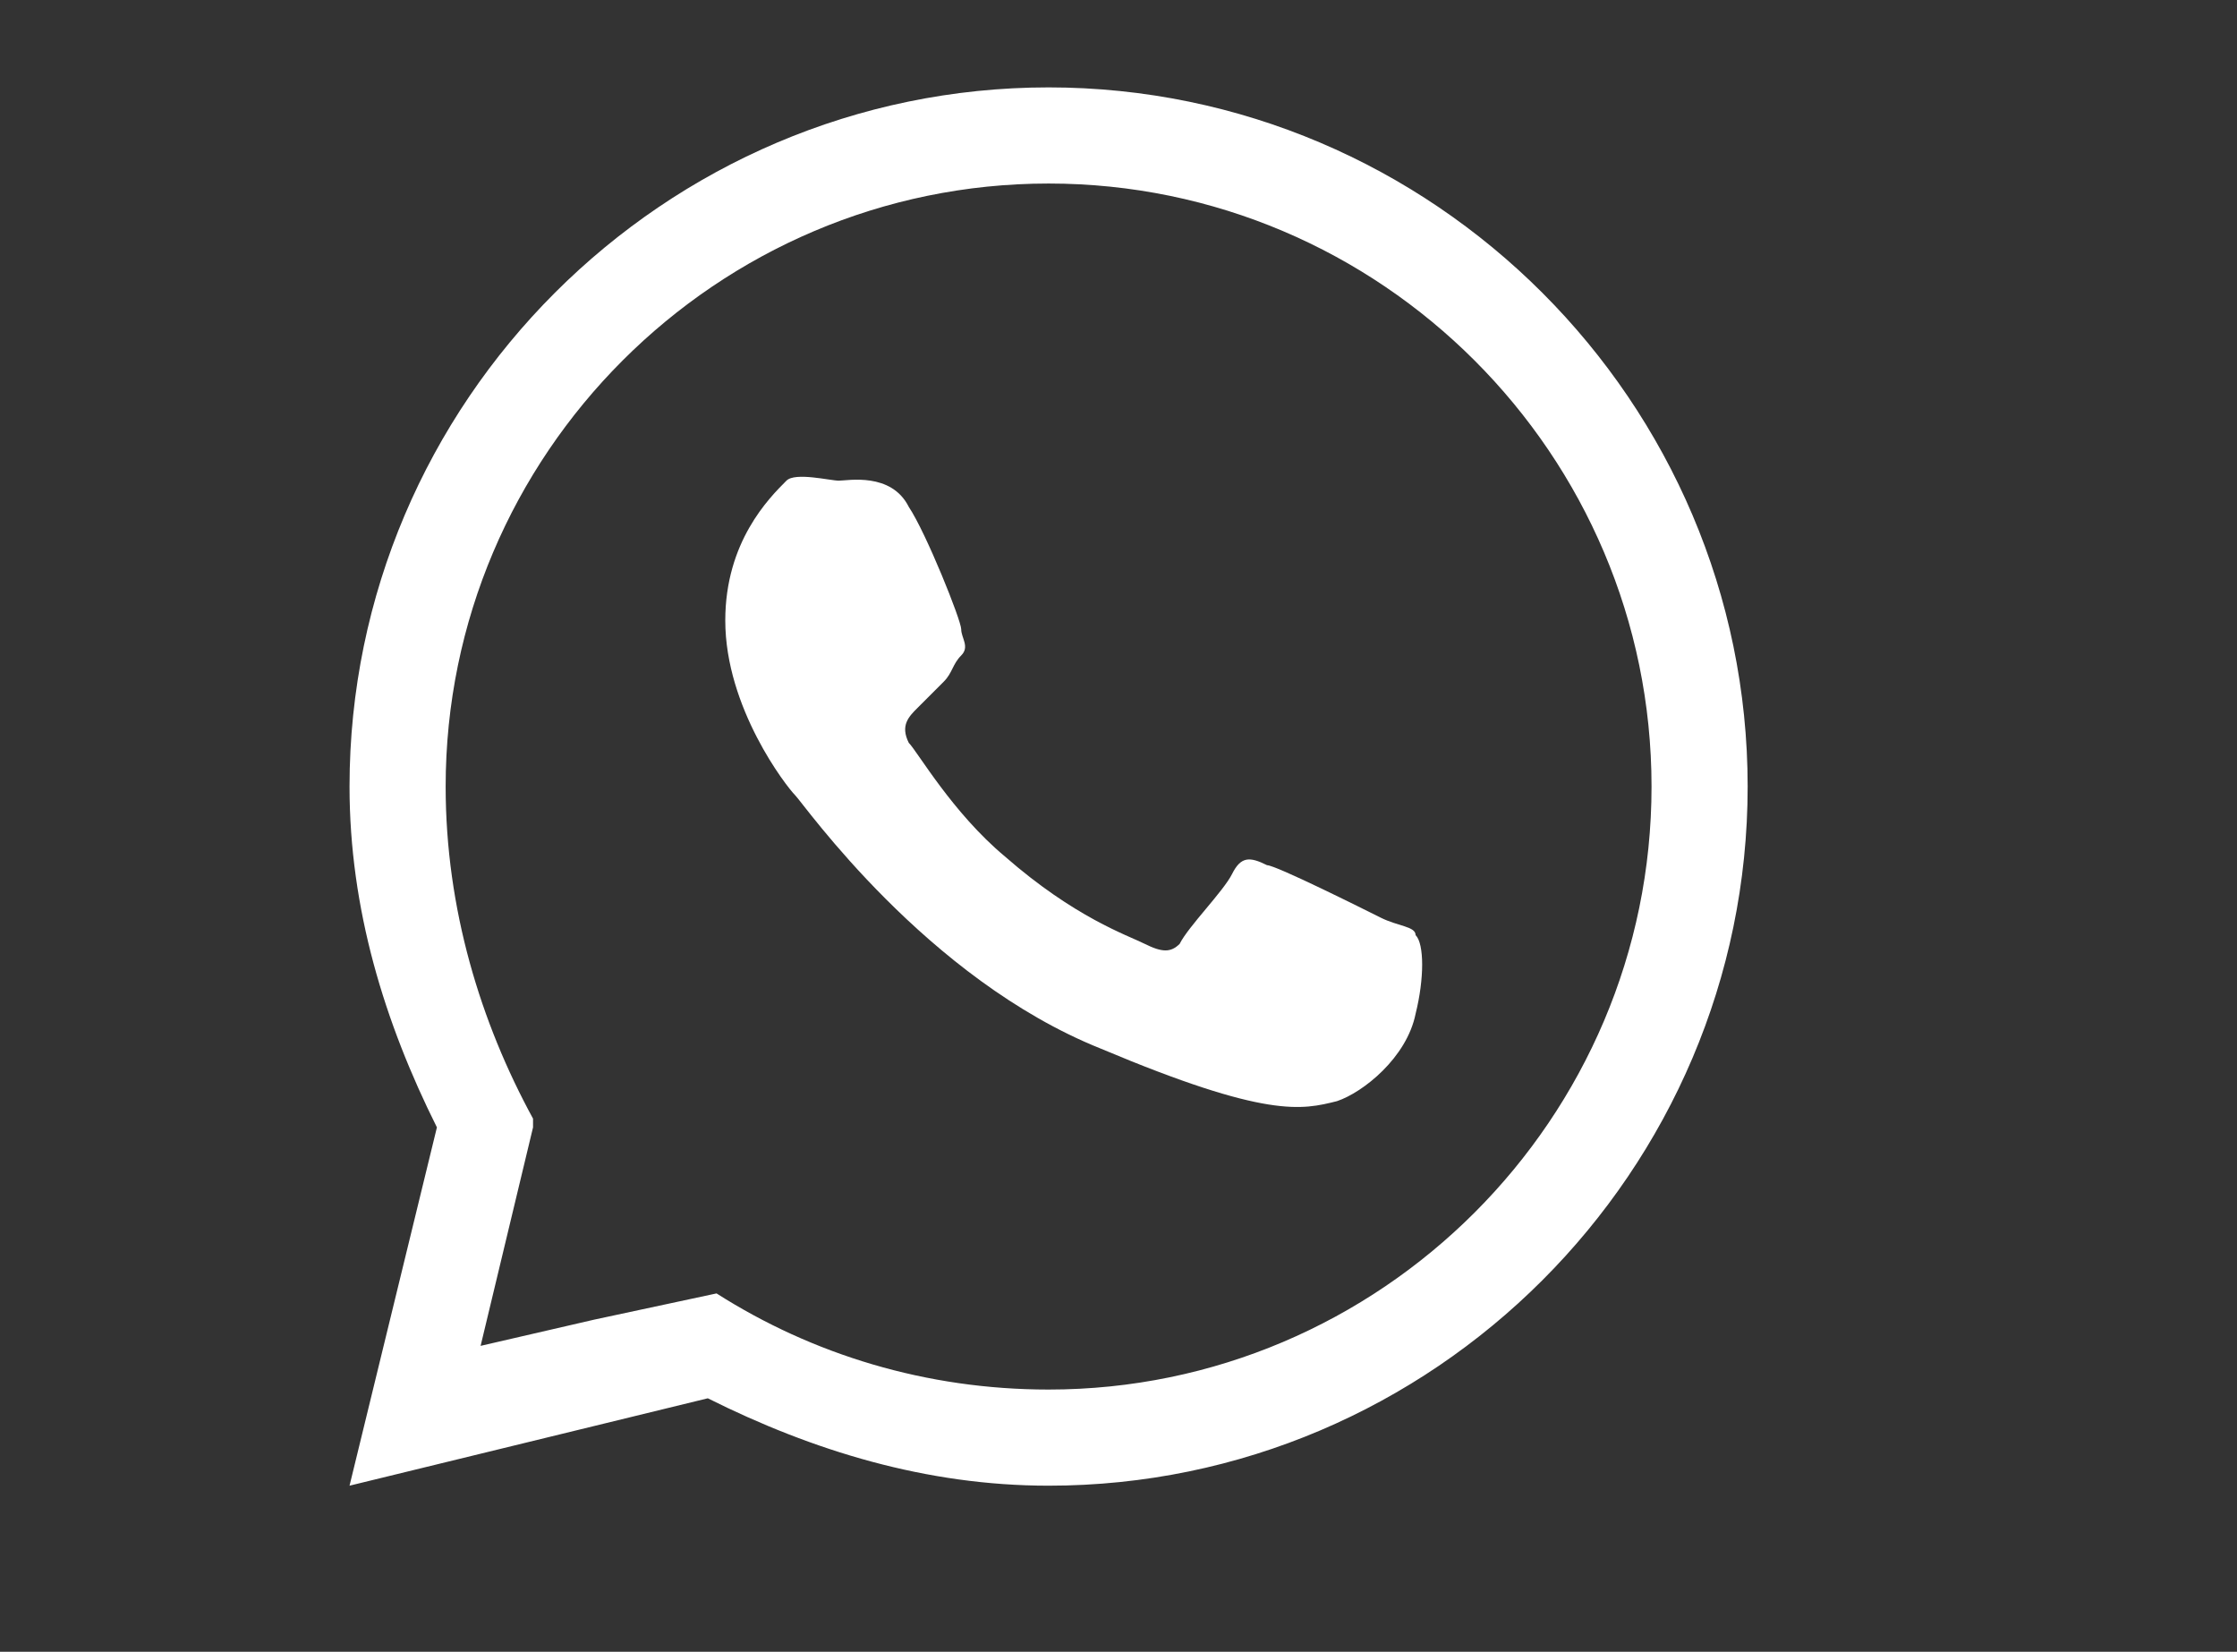 <?xml version="1.0" encoding="utf-8"?>
<!-- Generator: Adobe Illustrator 19.2.1, SVG Export Plug-In . SVG Version: 6.00 Build 0)  -->
<svg version="1.1" id="Capa_1" xmlns="http://www.w3.org/2000/svg" xmlns:xlink="http://www.w3.org/1999/xlink" x="0px" y="0px"
	 viewBox="0 0 25.6 18.9" style="enable-background:new 0 0 25.6 18.9;" xml:space="preserve">
<rect x="0" y="0" width="25.6" height="18.9" fill="#333333" stroke="none"/>
<style type="text/css">
	.st0{display:none;fill:#FFFFFF;}
	.st1{display:none;}
	.st2{display:inline;}
	.st3{fill:#FFFFFF;}
</style>
<path class="st0" d="M24.1,4.4c-0.3-1-1-1.8-2-2c-1.8-0.5-8.9-0.5-8.9-0.5S6,1.9,4.2,2.4c-1,0.3-1.8,1-2,2C1.7,6.2,1.7,9.9,1.7,9.9
	s0,3.7,0.5,5.5c0.3,1,1,1.8,2,2c1.8,0.5,8.9,0.5,8.9,0.5s7.1,0,8.9-0.5c1-0.3,1.8-1,2-2c0.5-1.8,0.5-5.5,0.5-5.5S24.6,6.2,24.1,4.4z
	 M10.9,13.3V6.5l5.9,3.4L10.9,13.3z"/>
<g id="XMLID_00000052077244948378837320000004715556633727341481_" class="st1">
	<g class="st2">
		<rect id="XMLID_25_" x="4.4" y="7" class="st3" width="3.4" height="10.9"/>
		<path id="XMLID_24_" class="st3" d="M17.2,6.9c-2,0-3.2,1.1-3.4,1.8V7H10c0,0.9,0,10.9,0,10.9h3.9V12c0-0.3,0-0.7,0.1-0.9
			c0.3-0.7,0.8-1.3,1.9-1.3c1.3,0,1.9,1,1.9,2.5v5.6h3.9v-6C21.6,8.5,19.7,6.9,17.2,6.9z"/>
		<path id="XMLID_23_" class="st3" d="M6.1,1.9C4.8,1.9,4,2.7,4,3.8c0,1.1,0.8,1.9,2,1.9h0c1.3,0,2.1-0.8,2.1-1.9
			C8.1,2.7,7.4,1.9,6.1,1.9z"/>
	</g>
</g>
<g id="XMLID_00000140003008187680637900000003829348225689067698_">
	<g>
		<path id="XMLID_37_" class="st3" d="M16.2,10.7c0-0.1-0.2-0.1-0.4-0.2c-0.2-0.1-1.2-0.6-1.3-0.6c-0.2-0.1-0.3-0.1-0.4,0.1
			c-0.1,0.2-0.5,0.6-0.6,0.8c-0.1,0.1-0.2,0.1-0.4,0c-0.2-0.1-0.8-0.3-1.6-1c-0.6-0.5-1-1.2-1.1-1.3c-0.1-0.2,0-0.3,0.1-0.4
			c0.1-0.1,0.2-0.2,0.3-0.3c0.1-0.1,0.1-0.2,0.2-0.3c0.1-0.1,0-0.2,0-0.3c0-0.1-0.4-1.1-0.6-1.4c-0.2-0.4-0.7-0.3-0.8-0.3
			S9.1,5.4,9,5.5C8.8,5.7,8.3,6.2,8.3,7.1c0,1,0.7,1.9,0.8,2c0.1,0.1,1.5,2.1,3.5,2.9c1.9,0.8,2.3,0.7,2.7,0.6
			c0.3-0.1,0.8-0.5,0.9-1C16.3,11.2,16.3,10.8,16.2,10.7L16.2,10.7z"/>
		<path id="XMLID_34_" class="st3" d="M12,1C7.6,1,4,4.6,4,9c0,1.4,0.4,2.7,1,3.9L4,17l4.1-1c1.2,0.6,2.5,1,3.9,1c4.4,0,8-3.6,8-8
			C20,4.6,16.4,1,12,1z M12,15.9c-1.4,0-2.7-0.4-3.8-1.1l0,0l0,0l0,0l-1.4,0.3l0,0l-1.3,0.3l0.6-2.5l0,0l0-0.1
			C5.5,11.7,5.1,10.4,5.1,9c0-3.8,3.1-6.9,6.9-6.9c3.8,0,6.9,3.1,6.9,6.9C18.9,12.8,15.8,15.9,12,15.9z"/>
	</g>
</g>
<g id="XMLID_00000001661467257752815640000017352009257794092431_" class="st1">
	<g class="st2">
		<path id="XMLID_64_" class="st3" d="M16.4,1H8.8C6.5,1,4.6,2.9,4.6,5.3v7.4c0,2.4,1.9,4.3,4.2,4.3h7.6c2.3,0,4.2-1.9,4.2-4.3V5.3
			C20.6,2.9,18.7,1,16.4,1z M19.2,12.6c0,1.6-1.3,3-2.9,3H8.9c-1.6,0-2.9-1.3-2.9-3V5.4c0-1.6,1.3-3,2.9-3l7.3,0
			c1.6,0,2.9,1.3,2.9,3V12.6z"/>
		<path id="XMLID_61_" class="st3" d="M12.6,4.9c-2.2,0-4,1.8-4,4.1c0,2.3,1.8,4.1,4,4.1s4-1.8,4-4.1S14.8,4.9,12.6,4.9z M12.6,11.7
			c-1.4,0-2.6-1.2-2.6-2.7c0-1.5,1.2-2.7,2.6-2.7c1.4,0,2.6,1.2,2.6,2.7C15.2,10.5,14,11.7,12.6,11.7z"/>
		<ellipse id="XMLID_60_" class="st3" cx="16.8" cy="4.7" rx="0.9" ry="0.9"/>
	</g>
</g>
<path id="Twitter_00000029759727978275440660000009577401383279282851_" class="st0" d="M21.7,1.3c-0.8,0.5-1.6,0.8-2.5,1
	C18.5,1.5,17.4,1,16.3,1c-2.2,0-3.9,1.8-3.9,4c0,0.3,0,0.6,0.1,0.9C9.2,5.8,6.3,4.2,4.3,1.7C4,2.3,3.8,3,3.8,3.8
	c0,1.4,0.7,2.6,1.8,3.4c-0.6,0-1.3-0.2-1.8-0.5v0c0,2,1.4,3.6,3.2,4c-0.3,0.1-0.7,0.1-1,0.1c-0.3,0-0.5,0-0.7-0.1
	c0.5,1.6,2,2.8,3.7,2.8c-1.3,1.1-3,1.7-4.9,1.7c-0.3,0-0.6,0-0.9-0.1C4.7,16.3,6.8,17,9,17c7.2,0,11.2-6.2,11.2-11.5
	c0-0.2,0-0.4,0-0.5c0.8-0.6,1.4-1.3,2-2.1c-0.7,0.3-1.5,0.5-2.3,0.6C20.8,3,21.4,2.2,21.7,1.3z"/>
<g id="XMLID_00000113325949312827446410000015228396286464816042_" class="st1">
	<g class="st2">
		<polygon id="XMLID_9_" class="st3" points="15.9,9.5 9,9.5 9,6.3 16.5,6.3 		"/>
		<path id="Facebook_8_" class="st3" d="M10.6,4.2c0,0.4,0,12.8,0,12.8h3.2c0,0,0-12,0-12.3c0-0.3,0.2-0.5,0.5-0.5
			c0.7,0,1.4,0,2.1,0c0-0.4,0-2,0-3.2c-0.9,0-2,0-2.5,0C10.5,1,10.6,3.8,10.6,4.2z"/>
	</g>
</g>
</svg>
